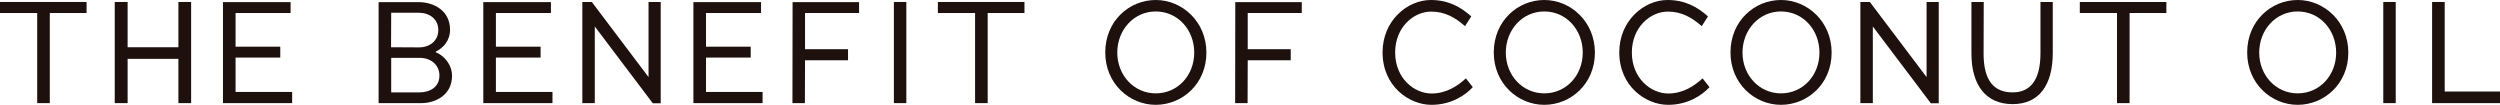 <?xml version="1.0" encoding="utf-8"?>
<!-- Generator: Adobe Illustrator 15.0.0, SVG Export Plug-In . SVG Version: 6.00 Build 0)  -->
<!DOCTYPE svg PUBLIC "-//W3C//DTD SVG 1.1//EN" "http://www.w3.org/Graphics/SVG/1.1/DTD/svg11.dtd">
<svg version="1.1" id="レイヤー_1" xmlns="http://www.w3.org/2000/svg" xmlns:xlink="http://www.w3.org/1999/xlink" x="0px"
	 y="0px" width="371.064px" height="15.558px" viewBox="0 0 371.064 15.558" enable-background="new 0 0 371.064 15.558"
	 xml:space="preserve">
<path fill="#1E100C" d="M7.391,1.932v13.375H5.522V1.932H0V0.294h12.85v1.638H7.391z"/>
<path fill="#1E100C" d="M26.479,15.306V8.734h-7.538v6.572H17.03V0.294h1.911v6.719h7.538V0.294h1.89v15.012H26.479z"/>
<path fill="#1E100C" d="M33.095,15.306V0.315h10.036v1.617h-8.167v4.997h6.635v1.616h-6.635v5.102h8.398v1.659H33.095z"/>
<path fill="#1E100C" d="M62.536,15.306h-6.341V0.315h5.921c2.373,0,4.682,1.344,4.682,4.073c0,1.701-1.029,2.729-2.121,3.275
	l0.021,0.105c1.197,0.462,2.394,1.806,2.394,3.486C67.092,14.109,64.635,15.306,62.536,15.306z M62.137,1.89h-4.073
	c0,1.301-0.021,3.821-0.021,5.123c1.449,0,2.75,0.021,4.22,0.021c1.407,0,2.792-0.903,2.792-2.562S63.753,1.89,62.137,1.89z
	 M62.326,8.587h-4.262v5.124h4.199c1.596,0,2.96-0.819,2.96-2.499C65.223,9.637,63.942,8.587,62.326,8.587z"/>
<path fill="#1E100C" d="M71.735,15.306V0.315h10.036v1.617h-8.167v4.997h6.635v1.616h-6.635v5.102h8.398v1.659H71.735z"/>
<path fill="#1E100C" d="M96.89,15.327l-8.608-11.4v11.38h-1.848V0.294h1.407l8.419,11.149V0.294h1.806v15.033H96.89z"/>
<path fill="#1E100C" d="M102.919,15.306V0.315h10.036v1.617h-8.167v4.997h6.635v1.616h-6.635v5.102h8.398v1.659H102.919z"/>
<path fill="#1E100C" d="M119.487,1.932v5.375h6.383v1.637h-6.383c0,1.596-0.021,4.767-0.021,6.362h-1.848l0.021-14.991h9.868v1.617
	H119.487z"/>
<path fill="#1E100C" d="M132.675,15.306V0.294h1.848v15.012H132.675z"/>
<path fill="#1E100C" d="M146.597,1.932v13.375h-1.869V1.932h-5.522V0.294h12.85v1.638H146.597z"/>
<path fill="#1E100C" d="M171.544,15.558c-3.905,0-7.496-3.149-7.496-7.769c0-4.704,3.59-7.79,7.496-7.79
	c3.926,0,7.517,3.212,7.517,7.811C179.061,12.451,175.471,15.558,171.544,15.558z M171.544,1.701c-3.254,0-5.711,2.729-5.711,6.11
	c0,3.338,2.457,6.046,5.711,6.046c3.275,0,5.711-2.687,5.711-6.046C177.255,4.43,174.82,1.701,171.544,1.701z"/>
<path fill="#1E100C" d="M185.195,1.932v5.375h6.382v1.637h-6.382c0,1.596-0.021,4.767-0.021,6.362h-1.848l0.021-14.991h9.869v1.617
	H185.195z"/>
<path fill="#1E100C" d="M218.583,12.955c-1.113,1.196-3.191,2.604-6.131,2.604c-3.255,0-7.244-2.708-7.244-7.79
	c0-4.724,3.695-7.769,7.16-7.769c2.582,0,4.451,1.029,6.004,2.436l-0.924,1.449c-1.406-1.239-2.939-2.163-5.018-2.163
	c-2.666,0-5.354,2.373-5.354,6.068c0,3.842,2.834,6.088,5.396,6.088c2.226,0,3.884-1.133,5.103-2.246l1.008,1.281V12.955z"/>
<path fill="#1E100C" d="M229.21,15.558c-3.906,0-7.496-3.149-7.496-7.769c0-4.704,3.59-7.79,7.496-7.79
	c3.926,0,7.516,3.212,7.516,7.811C236.726,12.451,233.136,15.558,229.21,15.558z M229.21,1.701c-3.255,0-5.711,2.729-5.711,6.11
	c0,3.338,2.456,6.046,5.711,6.046c3.275,0,5.711-2.687,5.711-6.046C234.921,4.43,232.486,1.701,229.21,1.701z"/>
<path fill="#1E100C" d="M253.716,12.955c-1.113,1.196-3.191,2.604-6.131,2.604c-3.255,0-7.244-2.708-7.244-7.79
	c0-4.724,3.695-7.769,7.16-7.769c2.582,0,4.451,1.029,6.004,2.436l-0.924,1.449c-1.406-1.239-2.939-2.163-5.018-2.163
	c-2.666,0-5.354,2.373-5.354,6.068c0,3.842,2.834,6.088,5.396,6.088c2.226,0,3.884-1.133,5.103-2.246l1.008,1.281V12.955z"/>
<path fill="#1E100C" d="M264.343,15.558c-3.904,0-7.495-3.149-7.495-7.769c0-4.704,3.591-7.79,7.495-7.79
	c3.927,0,7.518,3.212,7.518,7.811C271.861,12.451,268.27,15.558,264.343,15.558z M264.343,1.701c-3.254,0-5.711,2.729-5.711,6.11
	c0,3.338,2.457,6.046,5.711,6.046c3.275,0,5.711-2.687,5.711-6.046C270.054,4.43,267.619,1.701,264.343,1.701z"/>
<path fill="#1E100C" d="M286.582,15.327l-8.607-11.4v11.38h-1.848V0.294h1.406l8.42,11.149V0.294h1.805v15.033H286.582z"/>
<path fill="#1E100C" d="M298.72,15.454c-4.01,0-6.109-2.877-6.109-7.517V0.294h1.826l-0.021,7.664c0,4.01,1.532,5.753,4.304,5.753
	c2.604,0,4.137-1.784,4.137-5.795V0.294h1.826v7.538C304.683,12.703,302.605,15.454,298.72,15.454z"/>
<path fill="#1E100C" d="M316.087,1.932v13.375h-1.869V1.932h-5.521V0.294h12.85v1.638H316.087z"/>
<path fill="#1E100C" d="M341.035,15.558c-3.905,0-7.496-3.149-7.496-7.769c0-4.704,3.591-7.79,7.496-7.79
	c3.926,0,7.517,3.212,7.517,7.811C348.551,12.451,344.96,15.558,341.035,15.558z M341.035,1.701c-3.254,0-5.711,2.729-5.711,6.11
	c0,3.338,2.457,6.046,5.711,6.046c3.275,0,5.711-2.687,5.711-6.046C346.746,4.43,344.31,1.701,341.035,1.701z"/>
<path fill="#1E100C" d="M353.741,15.306V0.294h1.848v15.012H353.741z"/>
<path fill="#1E100C" d="M360.986,15.306V0.294h1.869v13.291h8.209v1.722H360.986z"/>
</svg>
